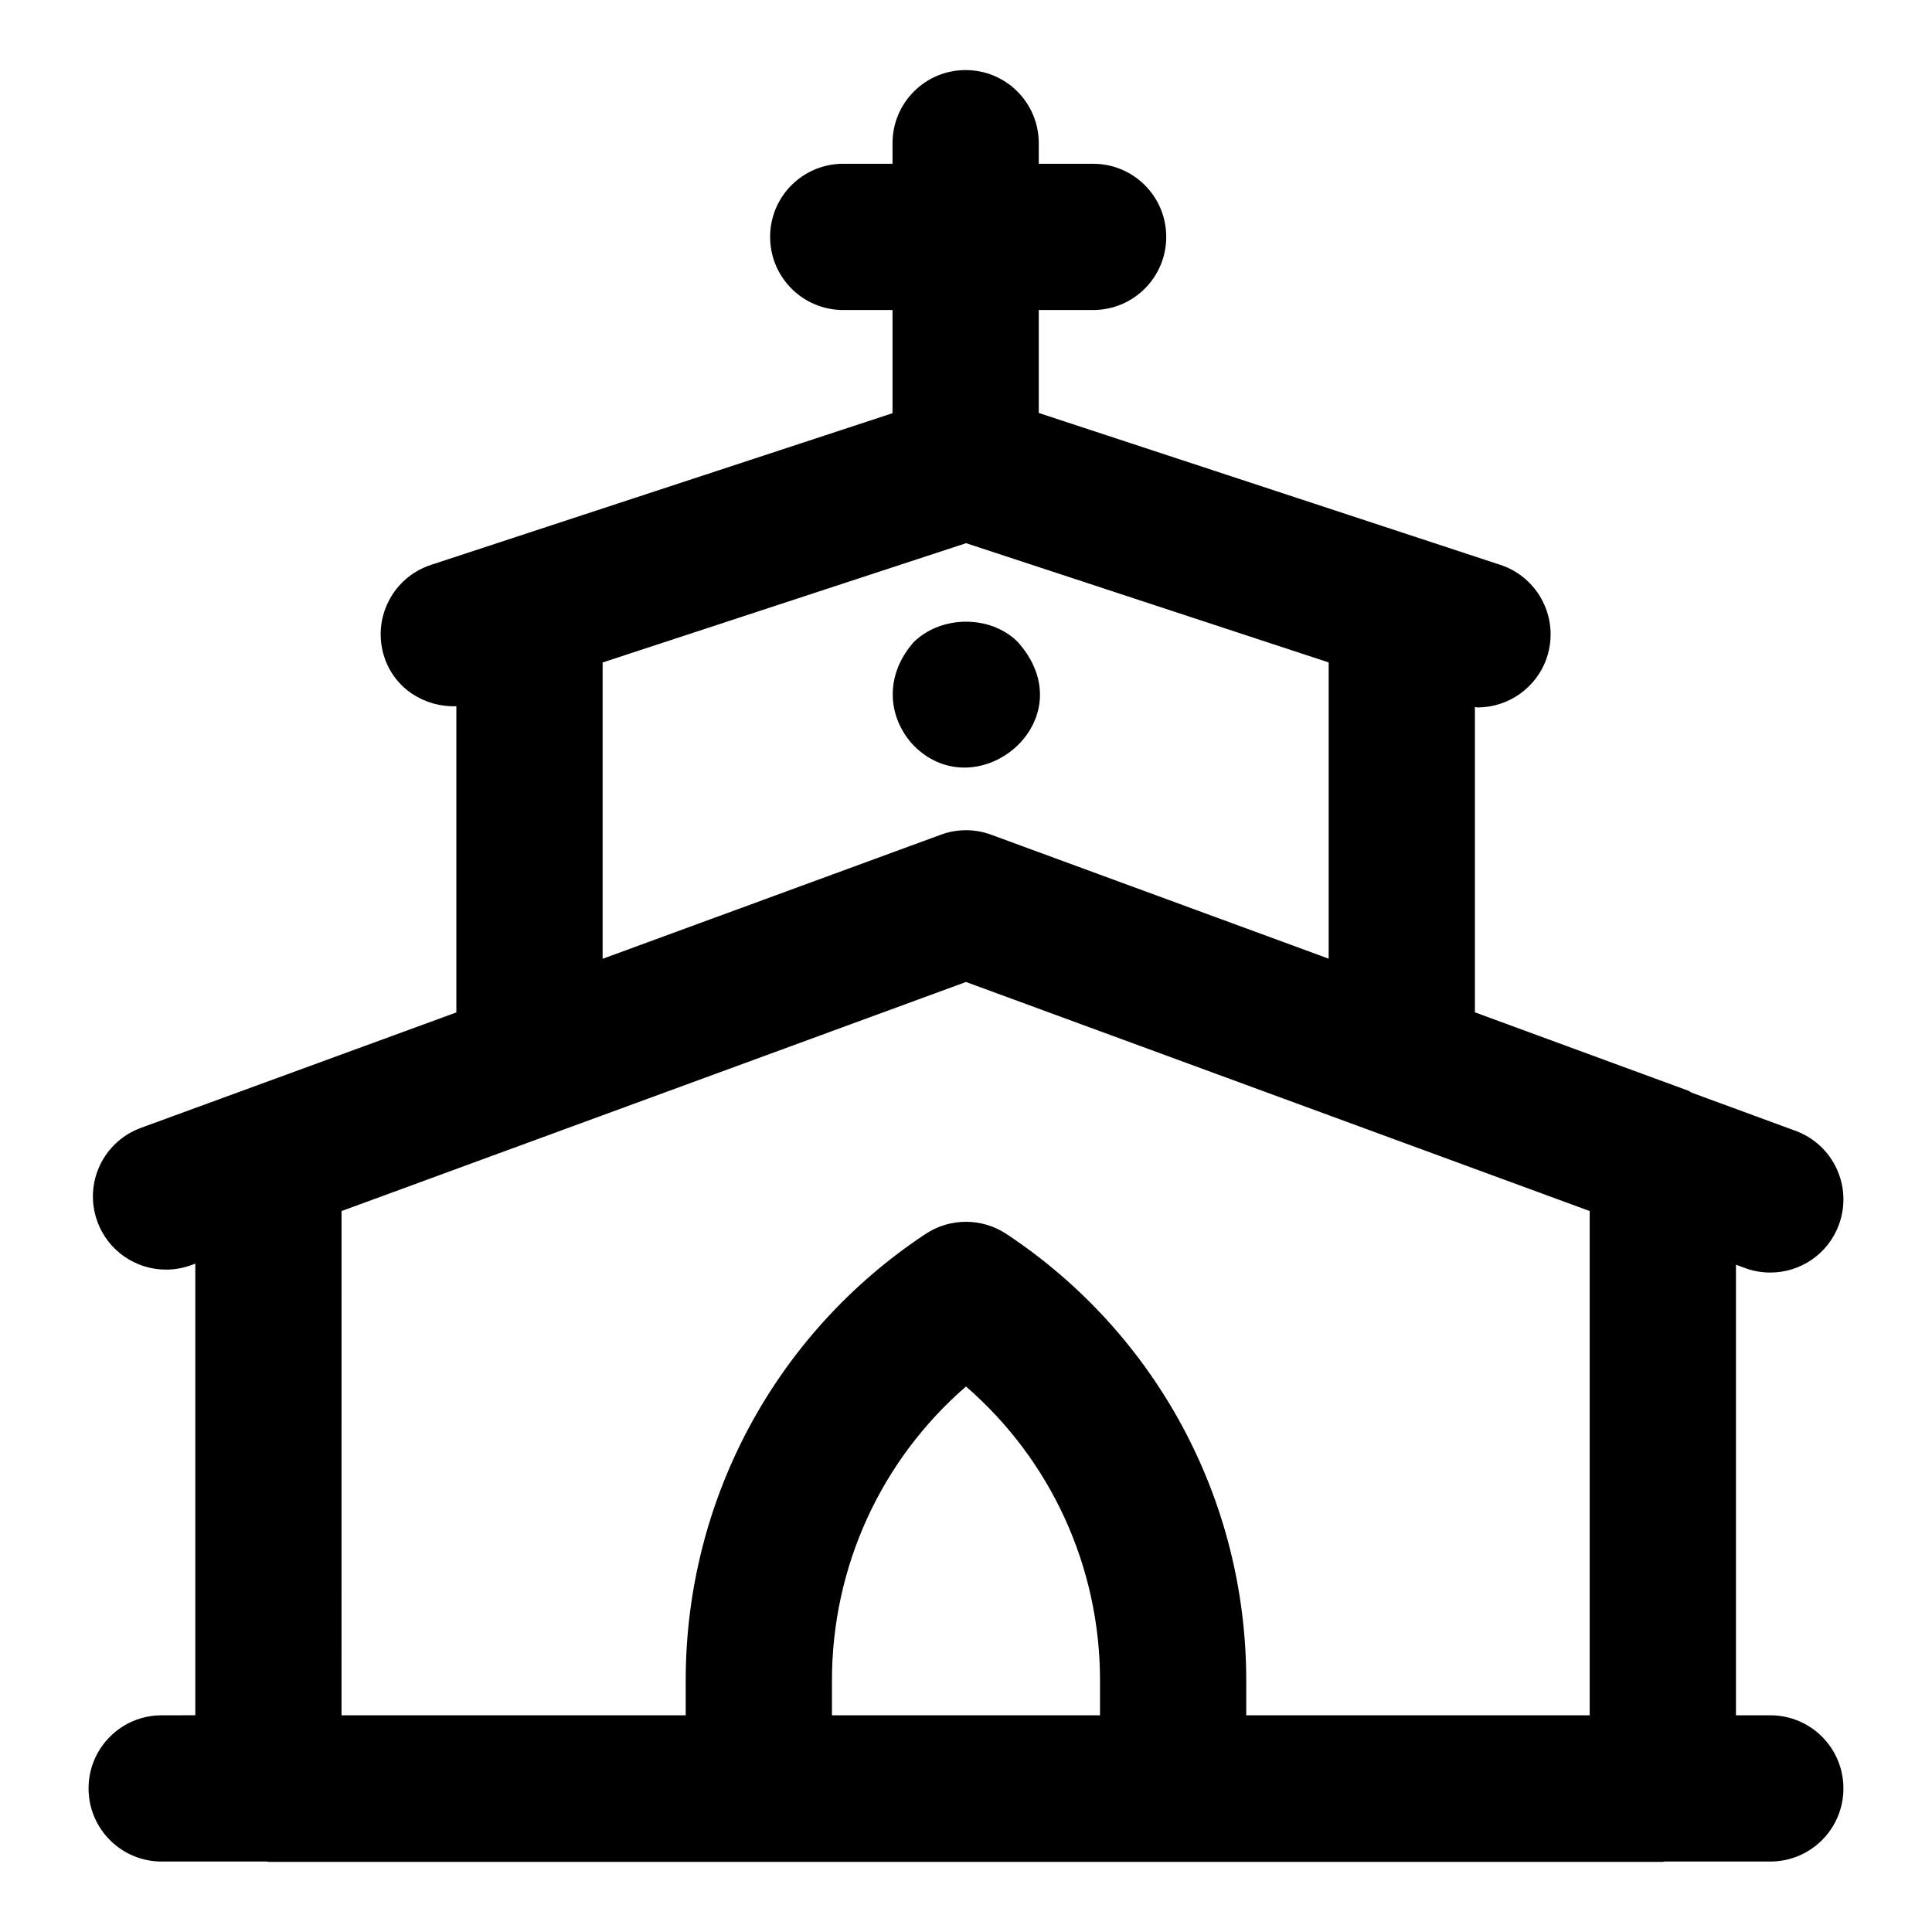 <?xml version="1.0" encoding="UTF-8"?>
<!-- Uploaded to: ICON Repo, www.svgrepo.com, Generator: ICON Repo Mixer Tools -->
<svg fill="#000000" width="800px" height="800px" version="1.1" viewBox="144 144 512 512" xmlns="http://www.w3.org/2000/svg">
 <g>
  <path d="m613.15 598.57h-9.102v-119.41l2.422 0.891c2.195 0.812 4.465 1.191 6.68 1.191 7.891 0 15.309-4.844 18.184-12.699 3.691-10.047-1.457-21.176-11.504-24.863l-27.465-10.094c-0.359-0.156-0.641-0.426-1.016-0.562l-56.484-20.746v-80.906c0.227 0.008 0.453 0.109 0.68 0.109 8.137 0 15.727-5.168 18.414-13.32 3.332-10.16-2.195-21.117-12.355-24.469-21.461-7.062-128.07-42.145-122.32-40.25v-27.285h14.402c10.711 0 19.379-8.668 19.379-19.379s-8.668-19.379-19.379-19.379h-14.402v-5.449c0-10.711-8.668-19.379-19.379-19.379-10.711 0-19.379 8.668-19.379 19.379v5.449h-13.059c-10.711 0-19.379 8.668-19.379 19.379s8.668 19.379 19.379 19.379h13.059v27.348c-2.043 0.672-124.34 40.863-122.3 40.191-10.18 3.332-15.707 14.285-12.375 24.449 2.762 8.391 10.707 13.309 19.09 13.012v81.145c-14.344 5.25-88.18 32.273-83.449 30.543-10.086 3.594-15.348 14.684-11.73 24.75 2.82 7.93 10.273 12.867 18.242 12.867 2.156 0 4.371-0.359 6.508-1.137l1.25-0.441v119.68l-8.914 0.004c-10.711 0-19.379 8.668-19.379 19.379 0 10.711 8.668 19.379 19.379 19.379l27.82-0.004c0.164 0.004 0.305 0.094 0.469 0.094h369.53c0.164 0 0.305-0.09 0.469-0.094h28.012c10.711 0 19.379-8.668 19.379-19.379-0.004-10.711-8.668-19.375-19.379-19.375zm-309.45-279.01 96.32-31.613 96.09 31.602v78.508l-89.43-32.844c-4.297-1.59-9.027-1.609-13.359 0l-89.621 32.879zm-69.184 145.38 165.48-60.707c1.996 0.734 167.26 61.43 165.29 60.707v133.64h-91.02v-9.254c0-47.742-23.766-91.984-63.582-118.33-6.473-4.277-14.91-4.277-21.383 0-39.812 26.34-63.582 70.582-63.582 118.33v9.254h-91.211zm201 133.64h-71.039v-9.254c0-30.184 13.074-58.453 35.52-77.887 22.441 19.434 35.52 47.707 35.52 77.887z"/>
  <path d="m413.71 314.12c-7.172-7.152-20.152-7.152-27.516 0-7.75 8.676-7.195 19.926 0 27.516 17.016 17.012 45.879-6.961 27.516-27.516z"/>
 </g>
</svg>